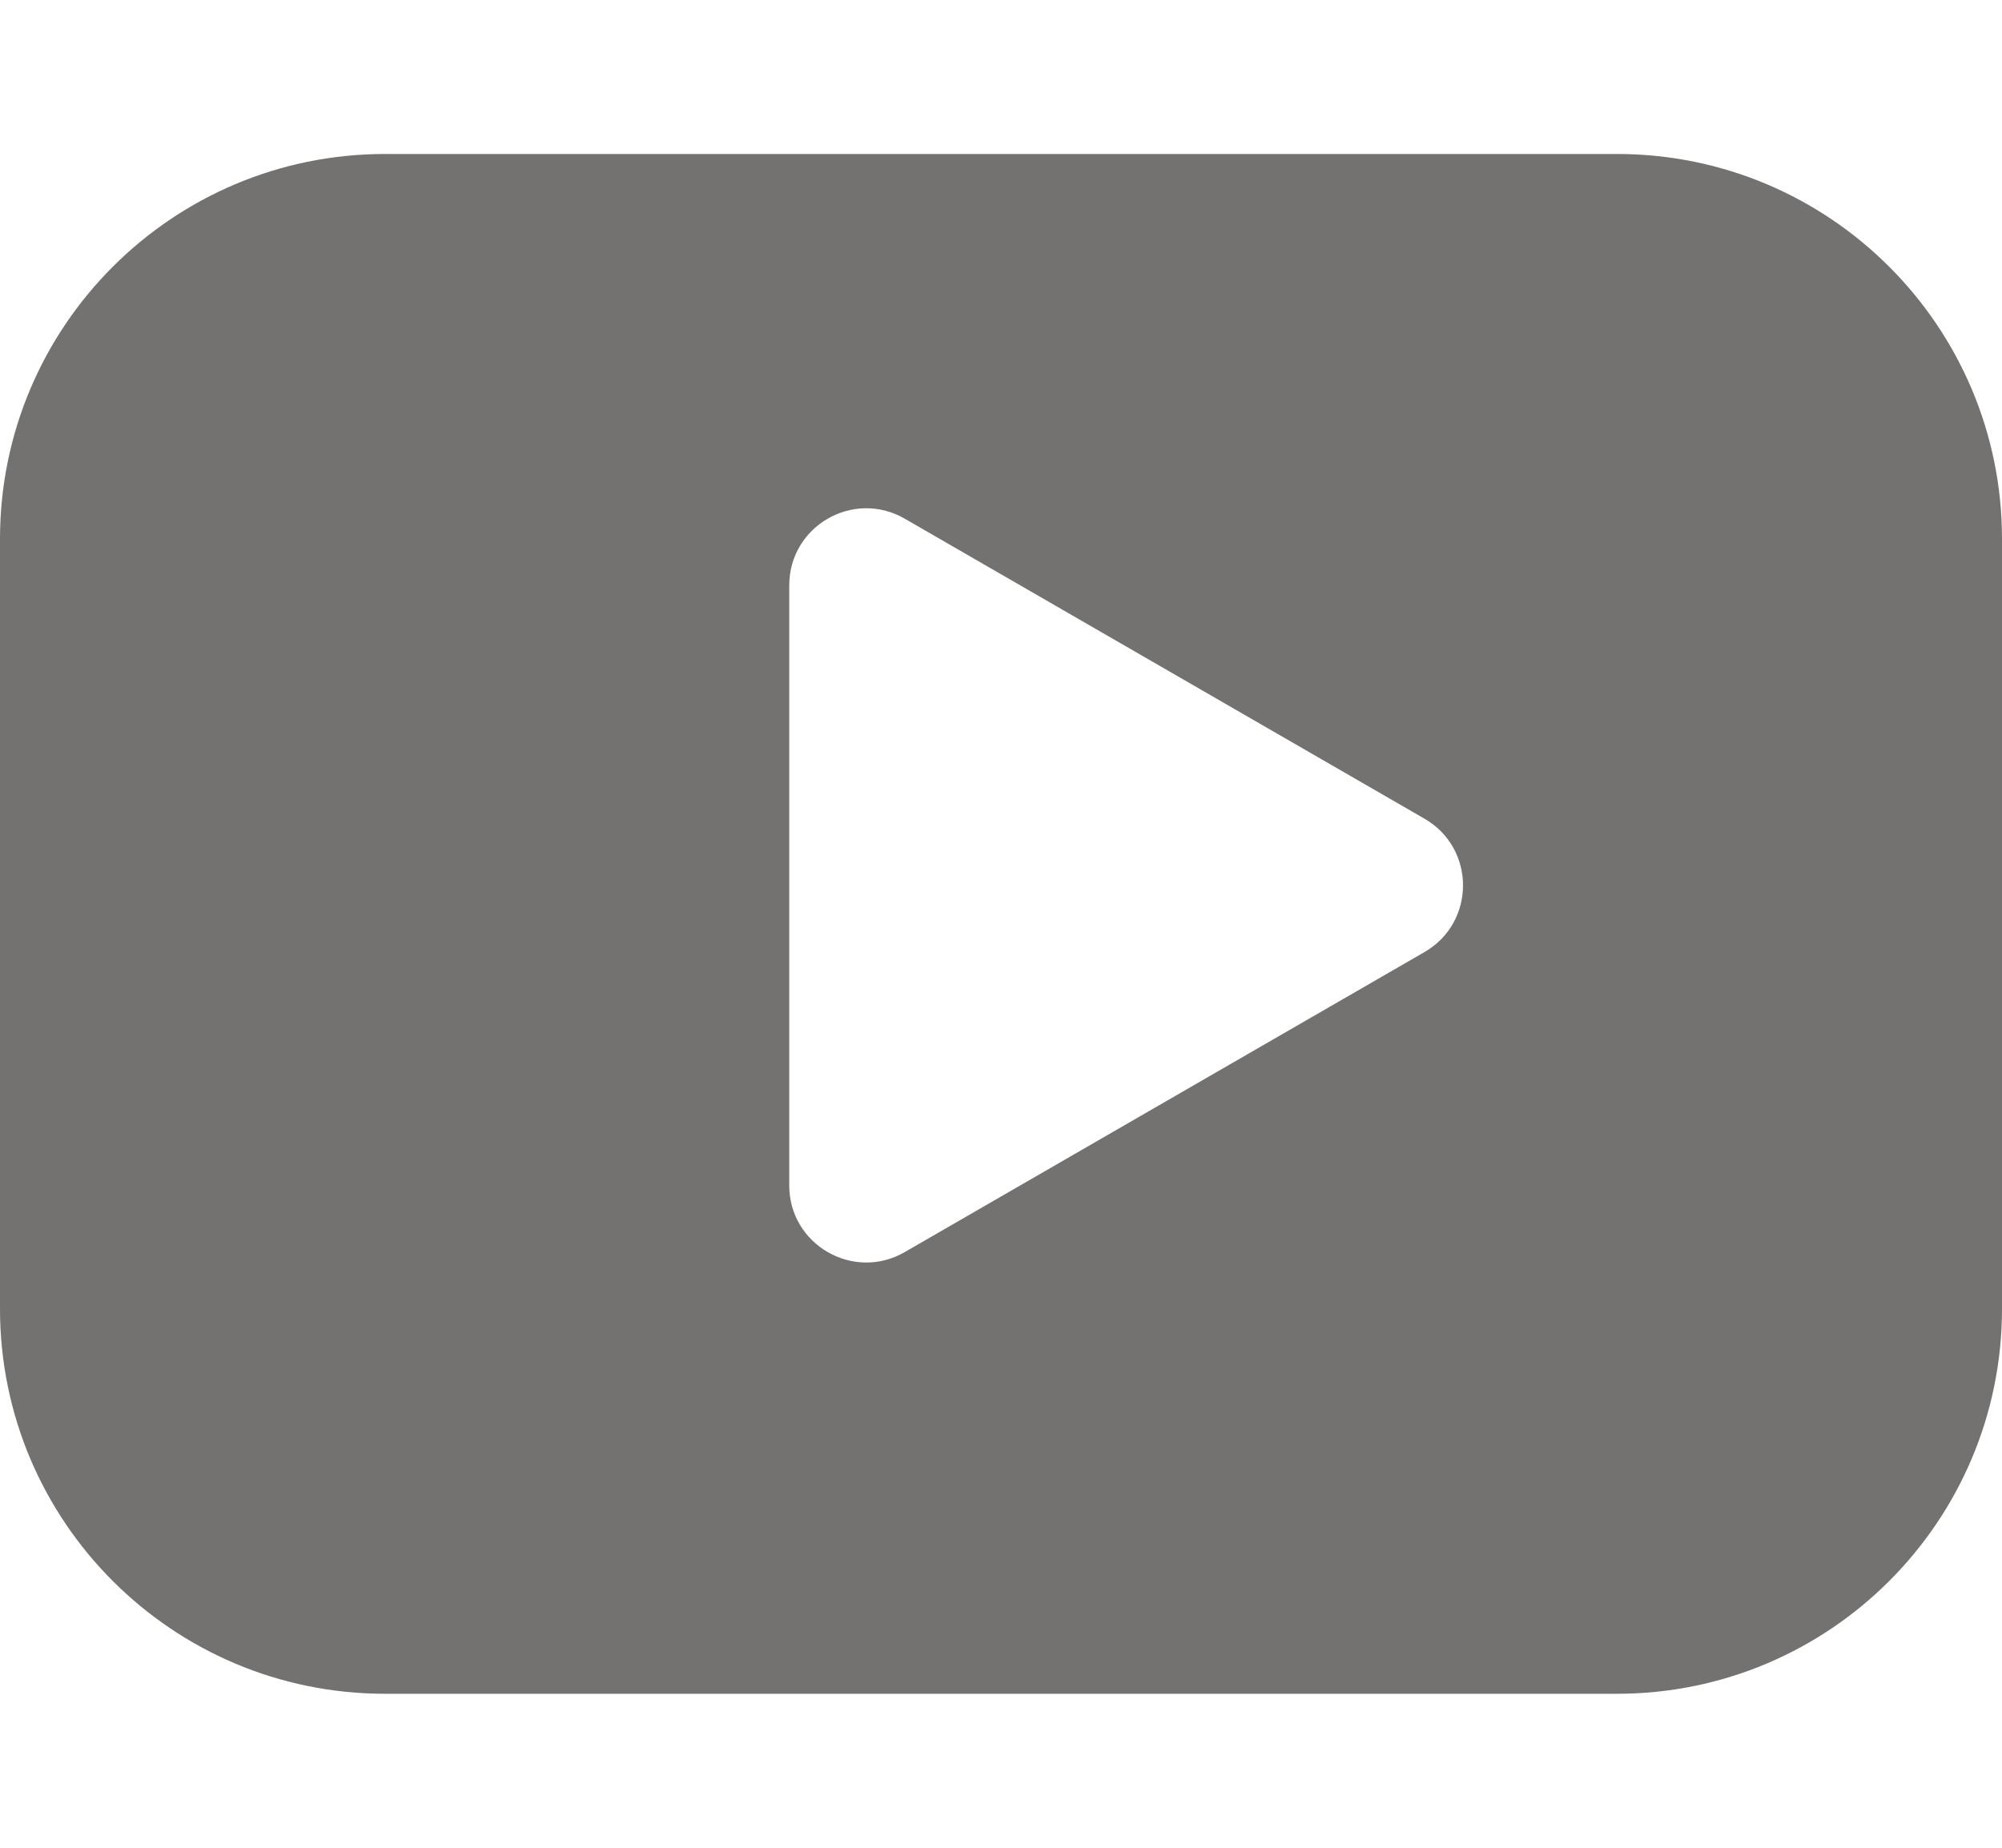 <svg width="26" height="24" viewBox="0 0 26 24" fill="none" xmlns="http://www.w3.org/2000/svg">
<path d="M21 2C23.761 2 26 4.239 26 7V17C26 19.761 23.761 22 21 22H5C2.239 22 0 19.761 0 17V7C0 4.239 2.239 2 5 2H21ZM11.75 6.737C11.083 6.352 10.25 6.833 10.25 7.603V15.398C10.25 16.167 11.083 16.648 11.75 16.263L18.5 12.366C19.167 11.981 19.167 11.019 18.5 10.634L11.75 6.737Z" fill="#747270"/>
</svg>
